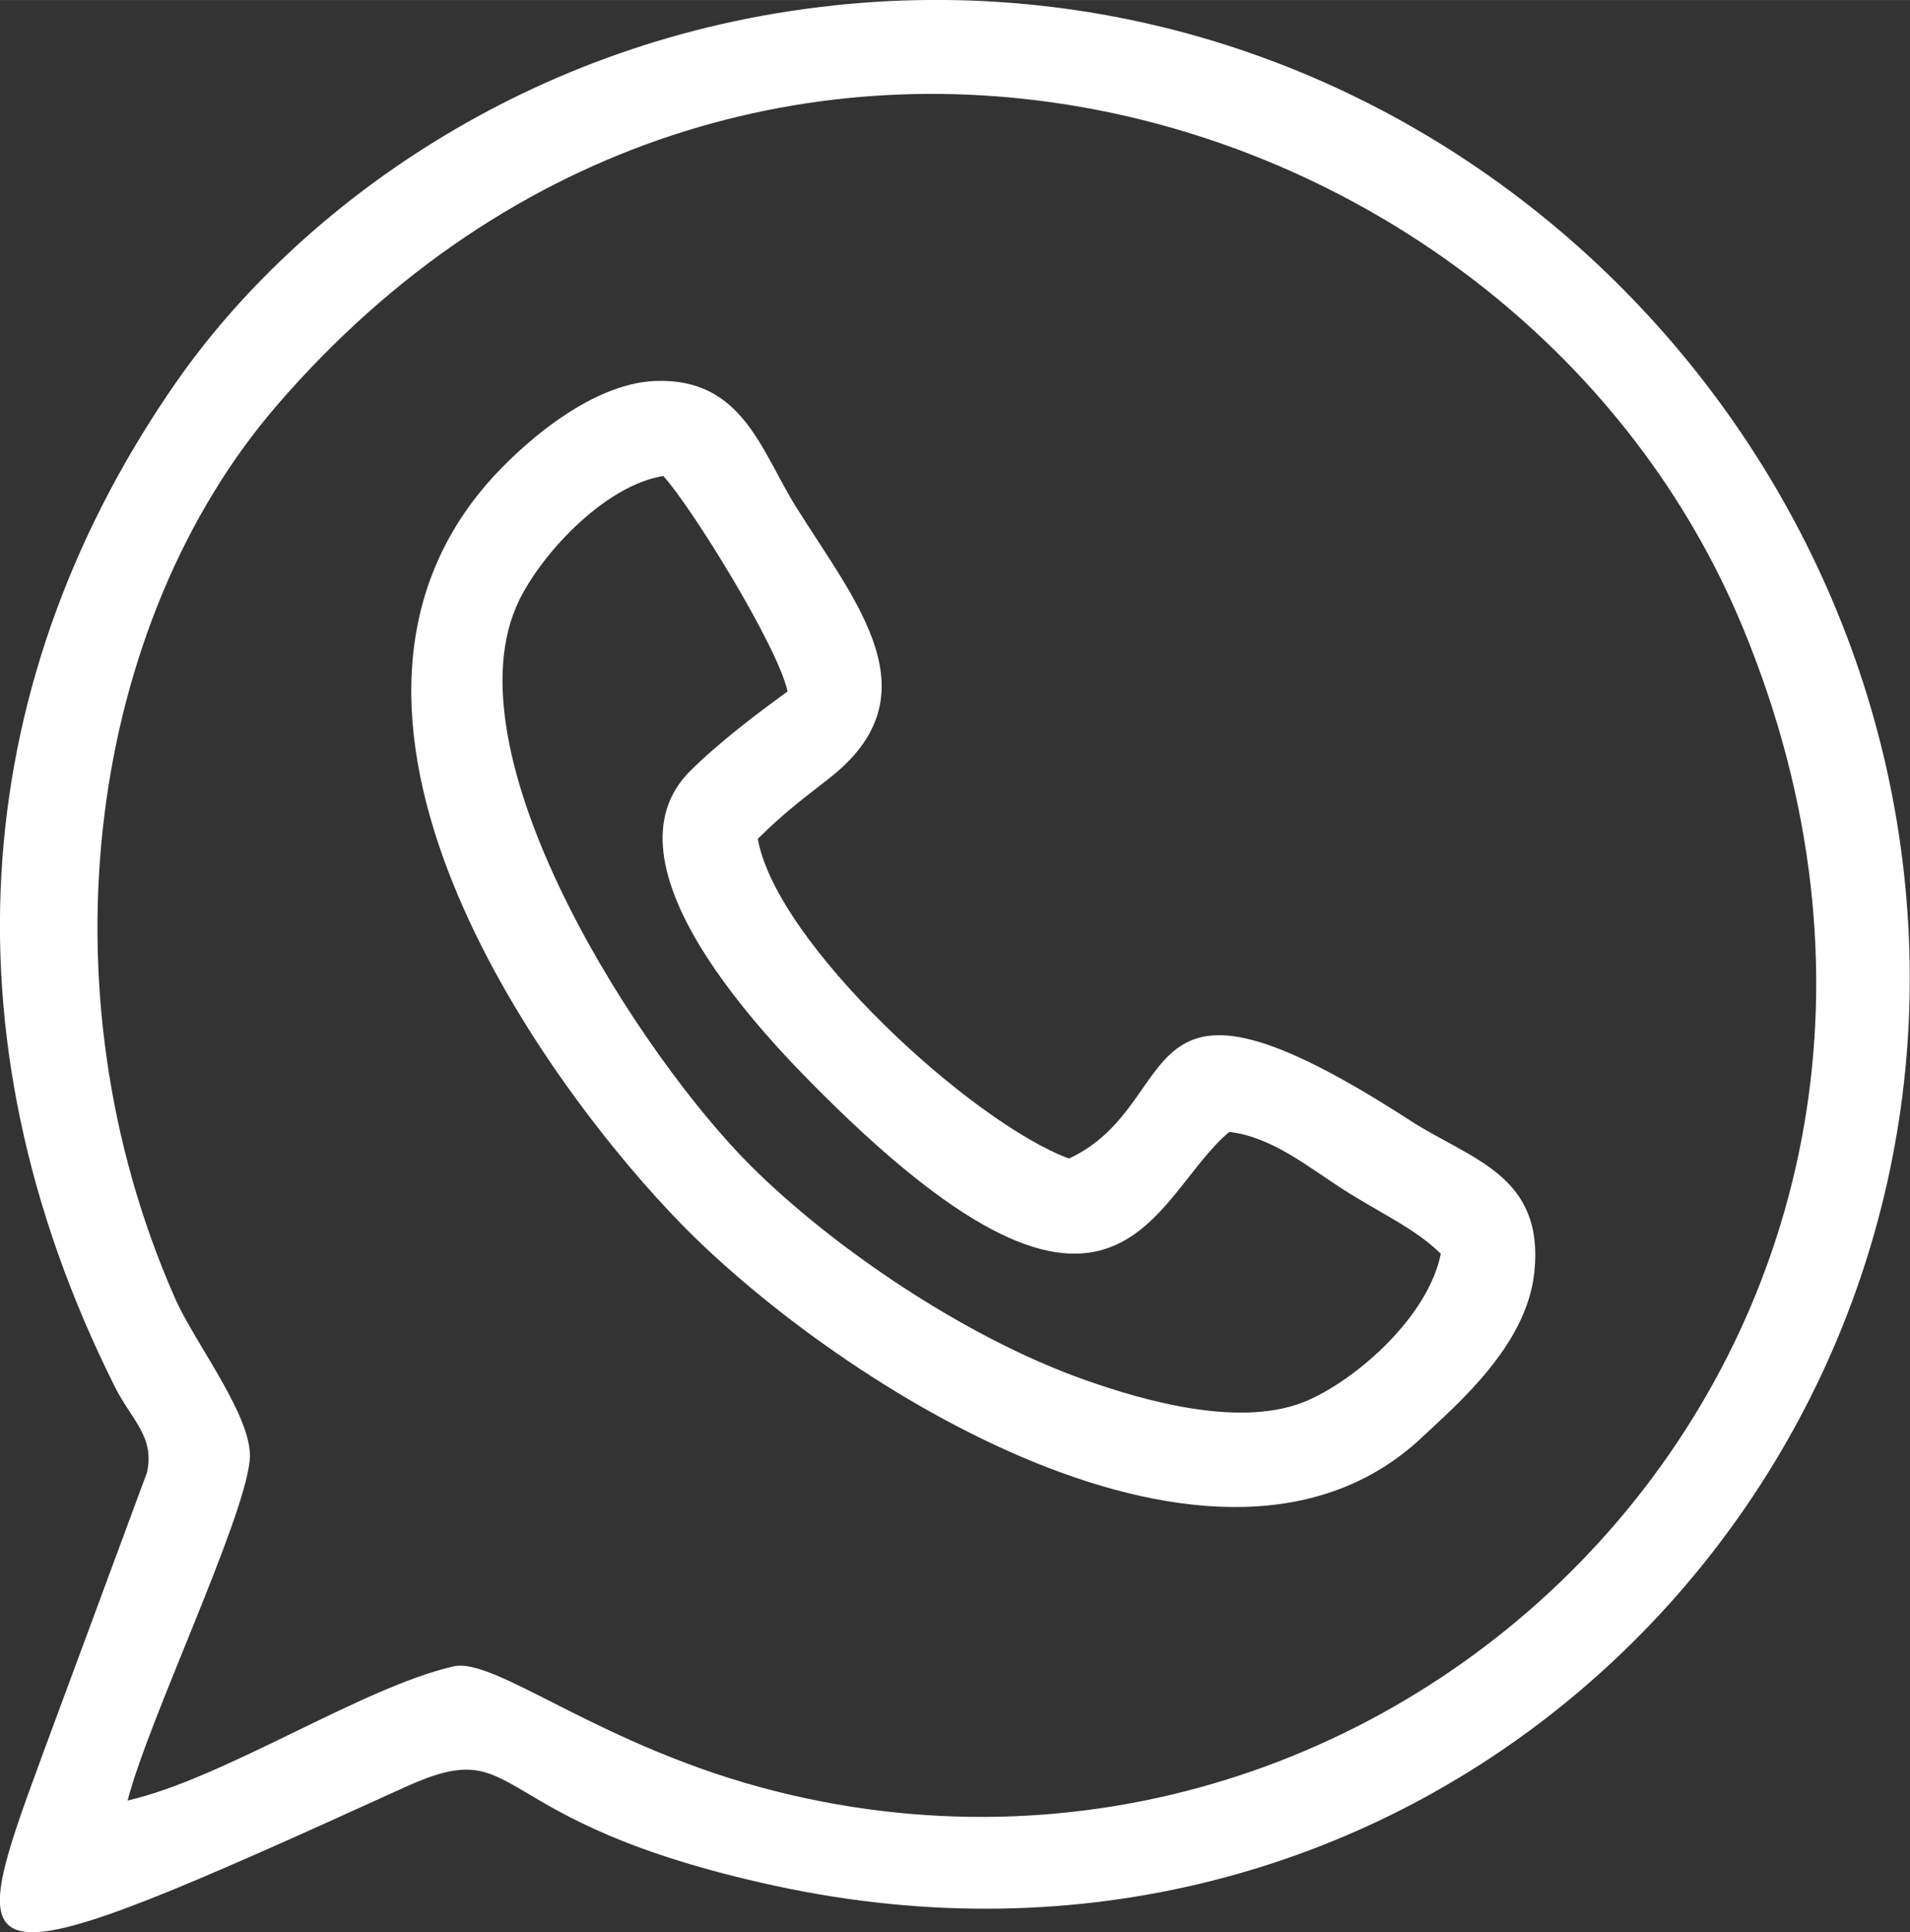 <?xml version="1.0" encoding="UTF-8"?>
<!DOCTYPE svg PUBLIC "-//W3C//DTD SVG 1.1//EN" "http://www.w3.org/Graphics/SVG/1.1/DTD/svg11.dtd">
<!-- Creator: CorelDRAW -->
<svg xmlns="http://www.w3.org/2000/svg" xml:space="preserve" width="10.72mm" height="10.846mm" version="1.1" style="shape-rendering:geometricPrecision; text-rendering:geometricPrecision; image-rendering:optimizeQuality; fill-rule:evenodd; clip-rule:evenodd"
viewBox="0 0 185.3 187.47"
 xmlns:xlink="http://www.w3.org/1999/xlink"
 xmlns:xodm="http://www.corel.com/coreldraw/odm/2003">
 <rect x="0" y="0" width="185.3" height="187.47" fill="#333333" stroke="none"/>
 <defs>
  <style type="text/css">
   <![CDATA[
    .fil0 {fill:white}
   ]]>
  </style>
 </defs>
 <g id="Camada_x0020_1">
  <path class="fil0" d="M12.38 174.69c2,-7.78 11.29,-27.13 11.85,-33.04 0.39,-4.06 -5.27,-11.22 -7.24,-15.67 -13.41,-30.38 -8.19,-65.72 9.88,-86.66 45.45,-52.67 120.56,-30.68 142.19,21.51 28.05,67.68 -31.38,128.6 -93.73,112.98 -17.05,-4.27 -27.22,-13.09 -31.36,-12.13 -8.92,2.06 -22.17,10.85 -31.59,13.01zm68.59 -174.17c-29.89,3.13 -52.23,19.9 -63.78,36.42 -19.81,28.35 -23.41,62.94 -6.04,97.62 1.61,3.21 3.88,4.82 3.11,8.3l-10.15 27.42c-8.09,21.95 -7.95,22.75 35.16,3.12 11.93,-5.43 6.93,3.3 36.01,9.58 59.52,12.85 109.35,-32.3 109.99,-86.97 0.64,-54.88 -47.2,-101.48 -104.32,-95.5z"/>
  <path class="fil0" d="M139.78 121.64c-1.2,6 -7.92,11.99 -12.8,14.18 -6.33,2.85 -15.86,0.14 -21.76,-1.95 -11.6,-4.11 -24.4,-12.82 -32.36,-20.74 -10.62,-10.57 -29.22,-39.15 -22.79,-54.24 2.04,-4.78 8.5,-11.8 14.28,-12.71 2.71,2.96 11.09,16.49 12.06,20.9 -2.91,2.11 -6.72,4.99 -9.47,7.74 -9,9 7.28,25.79 12.88,31.35 28.78,28.65 31.91,9.89 39.44,3.65 4.07,0.46 7.61,3.36 10.91,5.49 3.67,2.37 7.06,3.82 9.61,6.33zm-36.08 -9.24c-9.39,-3.48 -28.39,-20.85 -30.18,-31.02 2.61,-2.57 4.13,-3.68 6.94,-5.88 10.32,-8.07 2.65,-16.93 -3.2,-26.27 -3.42,-5.46 -5.21,-12.6 -13.69,-12.27 -6.61,0.26 -13.49,6.71 -16.31,9.96 -20.22,23.36 6.29,59.05 18.95,71.95 15.36,15.64 52.17,39 71.75,20.58 3.35,-3.16 10.14,-8.87 10.89,-15.98 1.01,-9.5 -6.18,-10.96 -12.05,-14.76 -27.91,-18.07 -21.46,-1.7 -33.11,3.7z"/>
 </g>
</svg>
